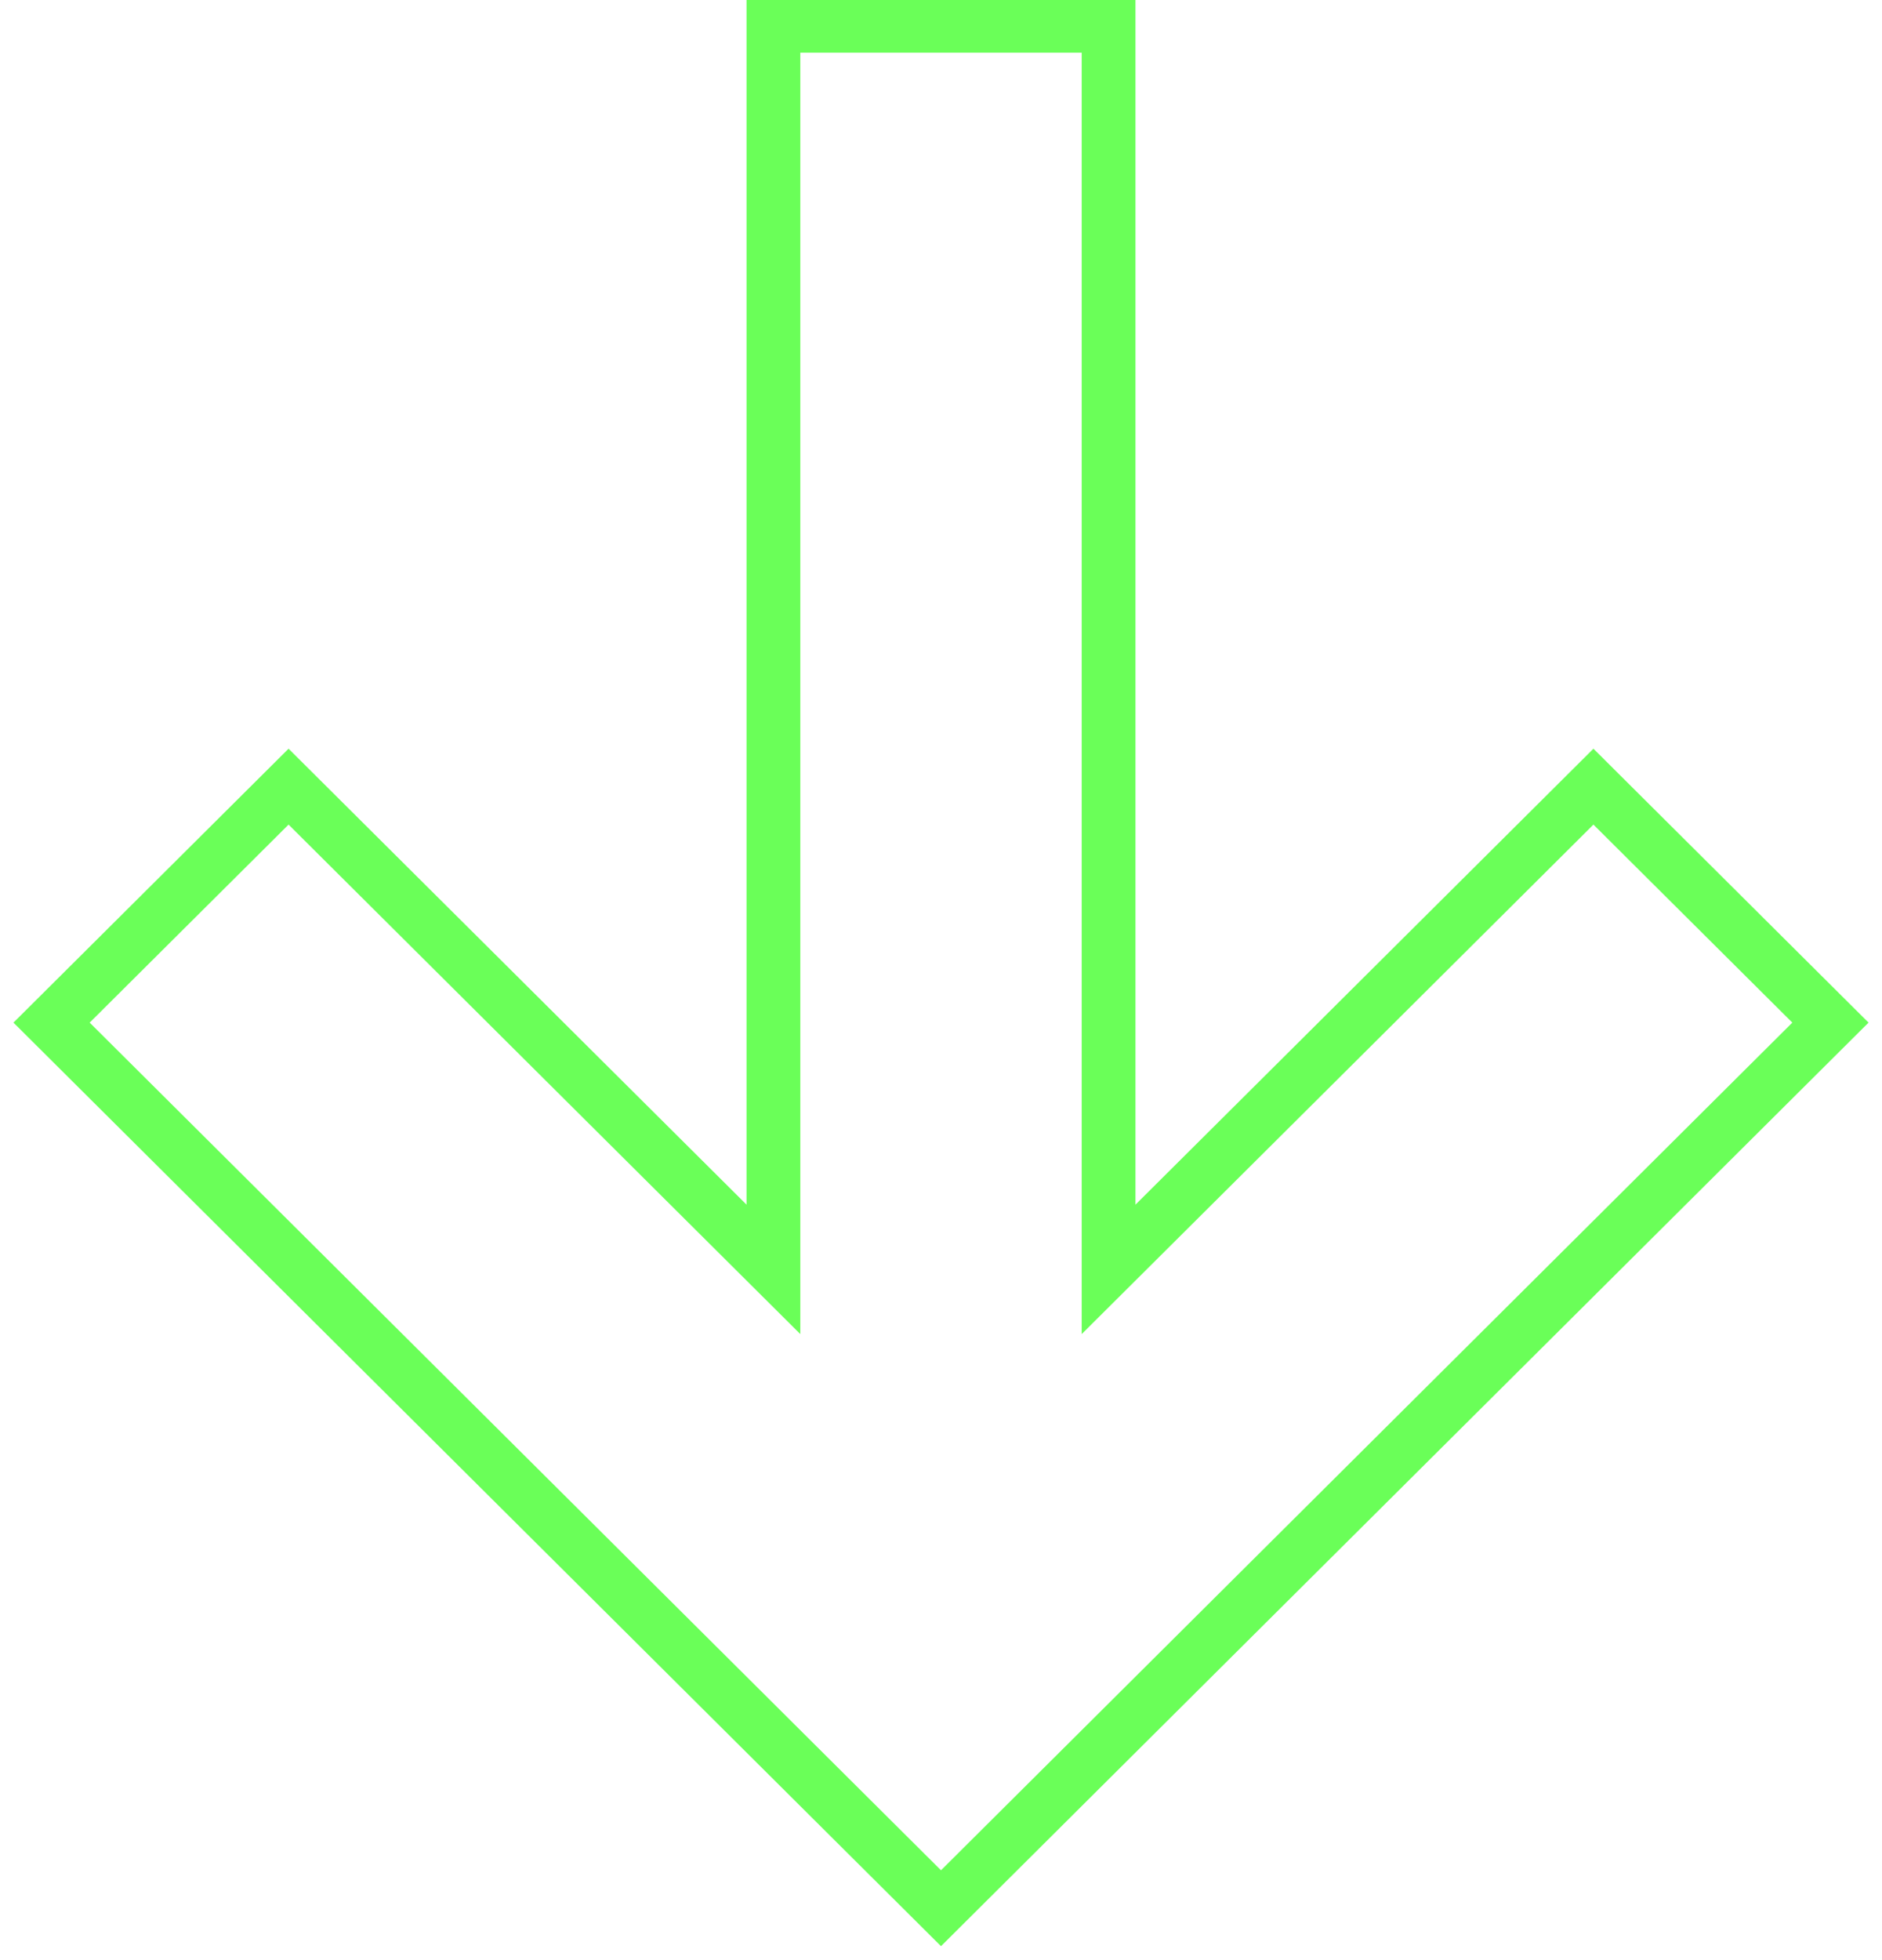 <?xml version="1.0" encoding="UTF-8"?> <svg xmlns="http://www.w3.org/2000/svg" viewBox="0 0 70.00 72.88" data-guides="{&quot;vertical&quot;:[],&quot;horizontal&quot;:[]}"><defs></defs><path fill="none" stroke="#6aff58" fill-opacity="1" stroke-width="2" stroke-opacity="1" clip-rule="evenodd" fill-rule="evenodd" id="tSvg6ee80d4ace" title="Path 1" d="M28.767 47.203C28.767 31.788 28.767 16.373 28.767 0.959C32.922 0.959 37.078 0.959 41.233 0.959C41.233 16.373 41.233 31.788 41.233 47.203C47.245 41.219 53.256 35.236 59.267 29.252C62.205 32.177 65.144 35.102 68.082 38.027C57.055 49.005 46.027 59.982 35 70.959C23.973 59.982 12.945 49.005 1.918 38.027C4.856 35.102 7.795 32.177 10.733 29.252C16.744 35.236 22.755 41.219 28.767 47.203Z"></path></svg> 